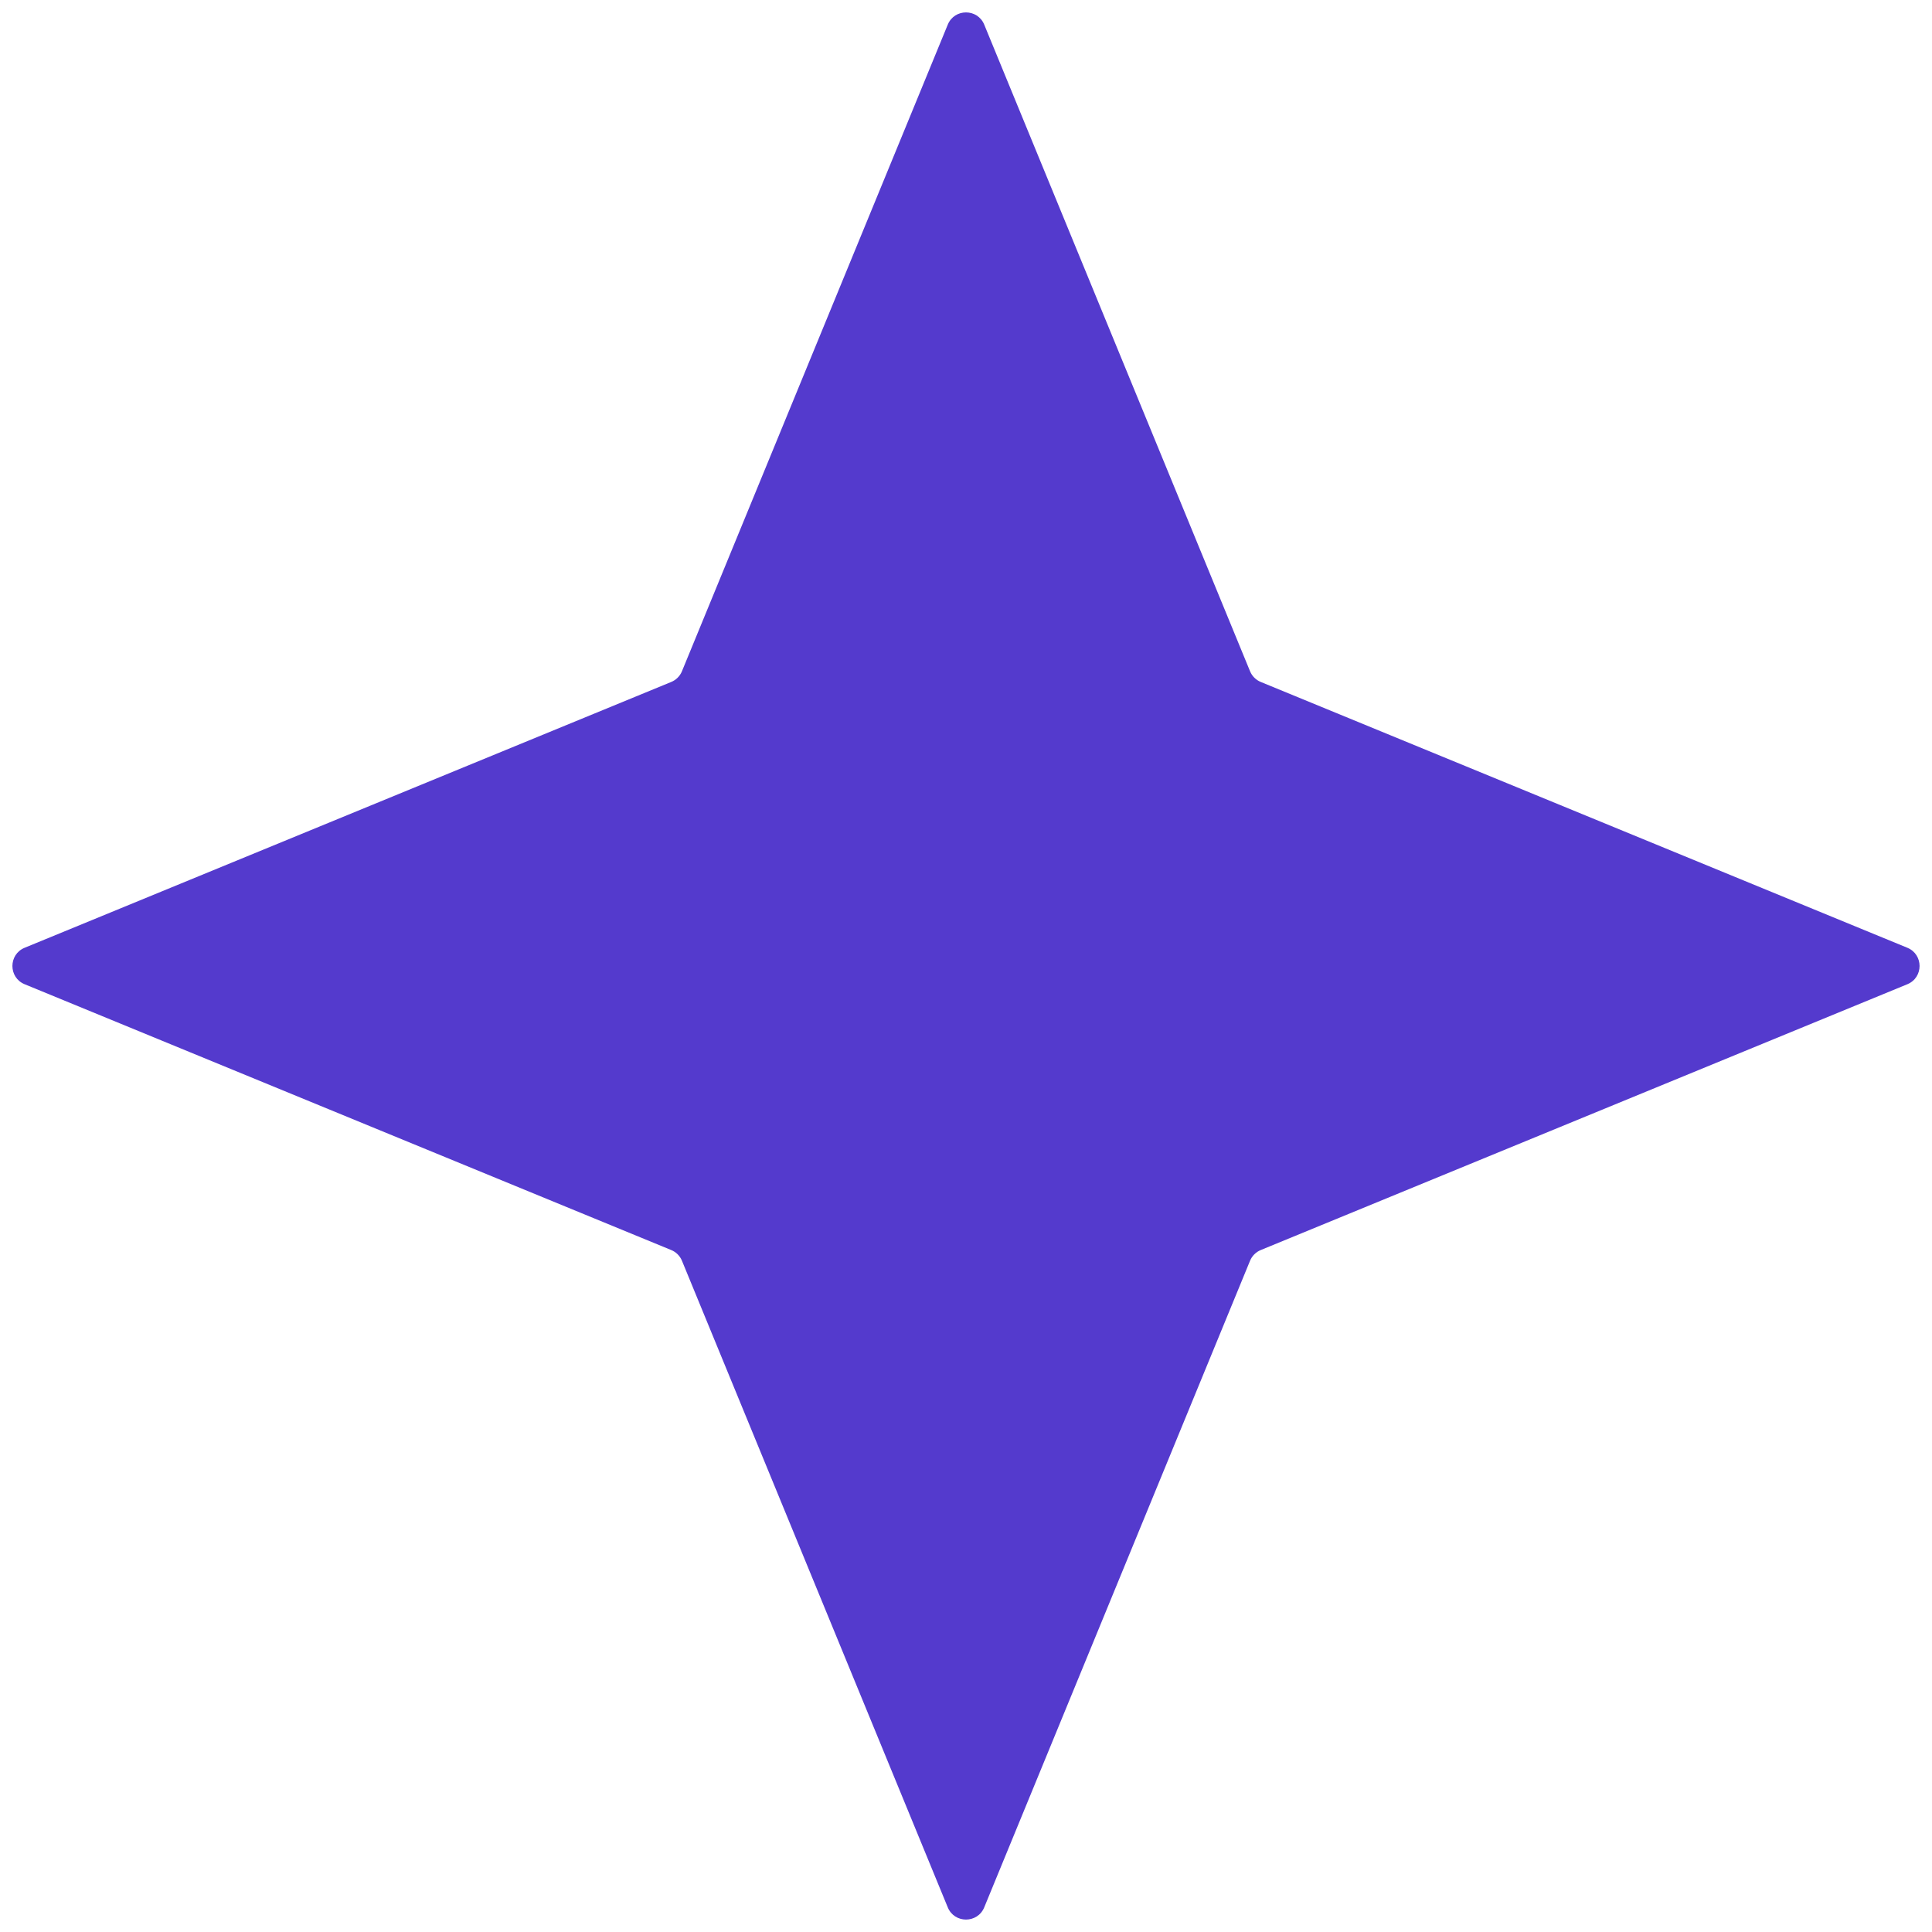<?xml version="1.0" encoding="UTF-8"?> <svg xmlns="http://www.w3.org/2000/svg" width="98" height="98" viewBox="0 0 98 98" fill="none"><path d="M48.075 1.25C48.415 0.423 49.585 0.423 49.925 1.25L63.408 34.048C63.509 34.295 63.705 34.491 63.952 34.592L96.75 48.075C97.576 48.415 97.576 49.585 96.75 49.925L63.952 63.408C63.705 63.509 63.509 63.705 63.408 63.952L49.925 96.75C49.585 97.576 48.415 97.576 48.075 96.75L34.592 63.952C34.491 63.705 34.295 63.509 34.048 63.408L1.25 49.925C0.423 49.585 0.423 48.415 1.25 48.075L34.048 34.592C34.295 34.491 34.491 34.295 34.592 34.048L48.075 1.25Z" fill="#543ACD"></path></svg> 